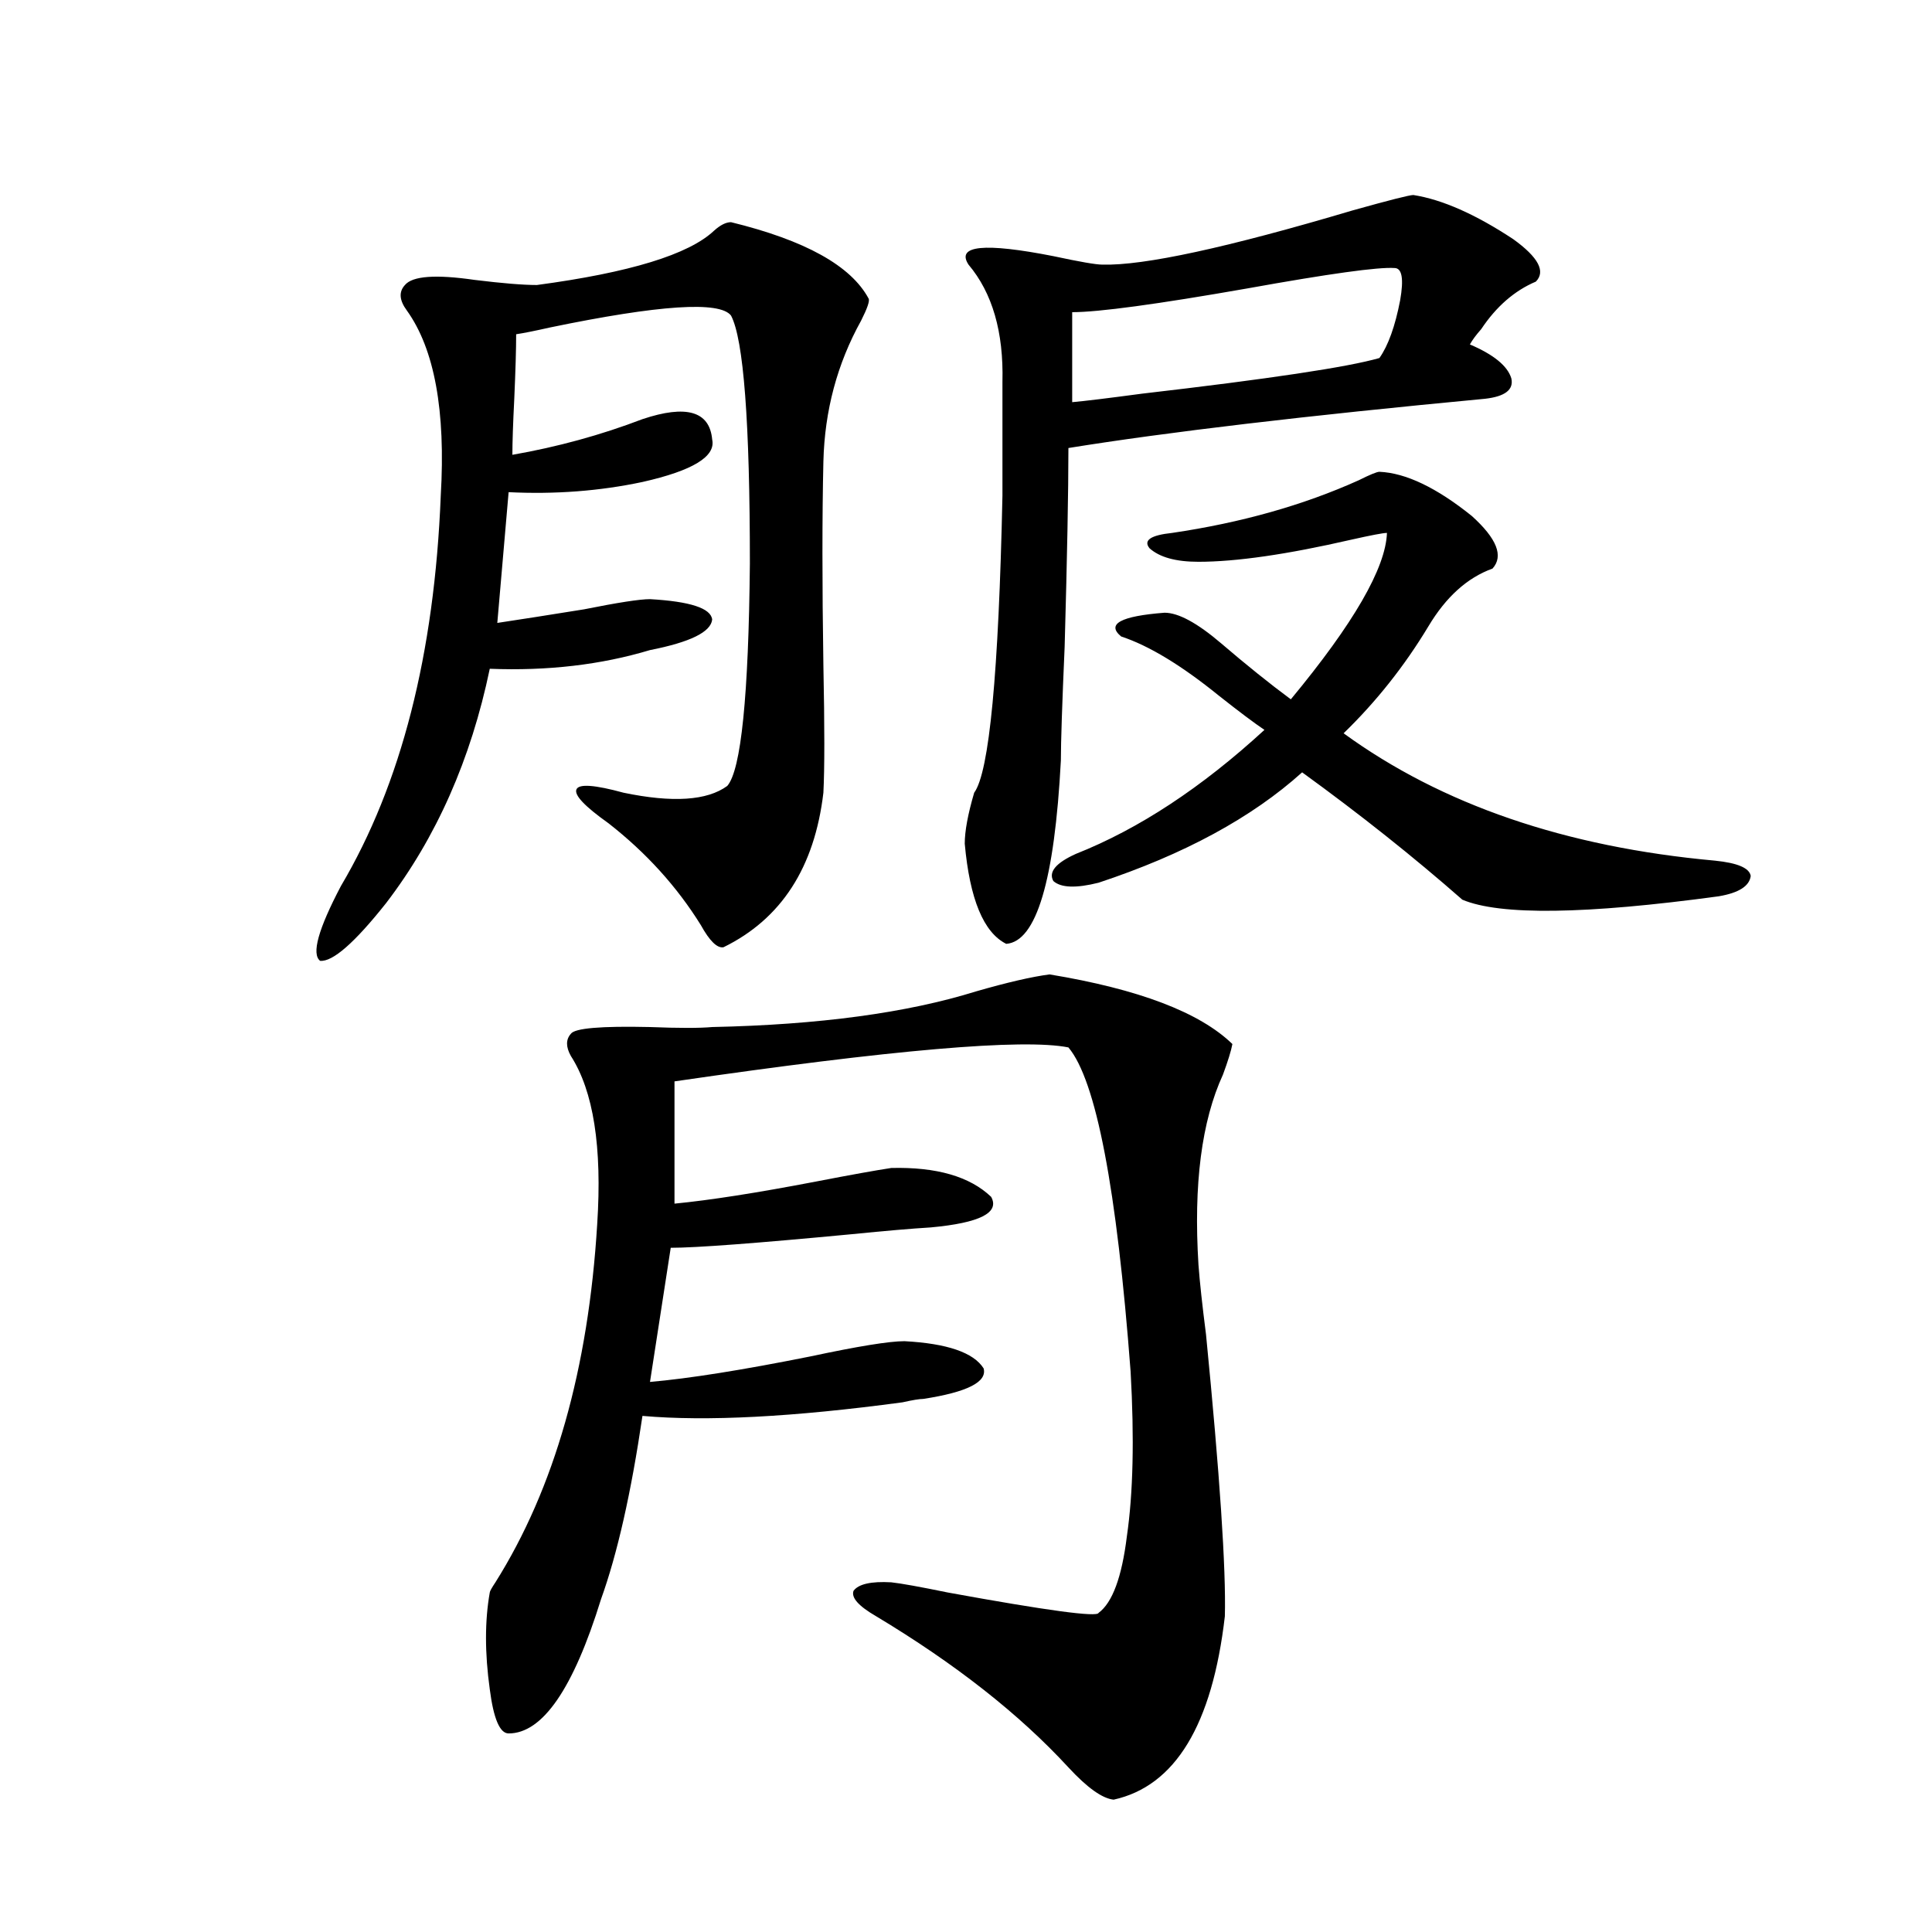 <?xml version="1.0" encoding="utf-8"?>
<!-- Generator: Adobe Illustrator 16.0.0, SVG Export Plug-In . SVG Version: 6.00 Build 0)  -->
<!DOCTYPE svg PUBLIC "-//W3C//DTD SVG 1.1//EN" "http://www.w3.org/Graphics/SVG/1.1/DTD/svg11.dtd">
<svg version="1.1" id="图层_1" xmlns="http://www.w3.org/2000/svg" xmlns:xlink="http://www.w3.org/1999/xlink" x="0px" y="0px"
	 width="1000px" height="1000px" viewBox="0 0 1000 1000" enable-background="new 0 0 1000 1000" xml:space="preserve">
<path d="M378.381,115c38.368,9.38,62.103,22.563,71.218,39.551c0.641,1.181-0.655,4.985-3.902,11.426
	c-12.362,22.274-18.871,46.582-19.512,72.949c-0.655,28.125-0.655,63.281,0,105.469c0.641,31.641,0.641,53.613,0,65.918
	c-4.558,38.672-21.798,65.341-51.706,79.98c-3.262,0.591-7.164-3.214-11.707-11.426c-12.362-19.913-28.292-37.491-47.804-52.734
	c-12.362-8.789-17.896-14.64-16.585-17.578c1.296-2.925,9.421-2.335,24.39,1.758c25.365,5.273,43.246,4.106,53.657-3.516
	c7.149-8.198,11.052-46.582,11.707-115.137c0-73.237-3.262-116.016-9.756-128.32c-5.854-7.608-37.072-5.562-93.656,6.152
	c-7.805,1.758-13.658,2.938-17.561,3.516c0,7.622-0.335,18.759-0.976,33.398c-0.655,12.896-0.976,22.563-0.976,29.004
	c23.414-4.093,45.853-10.245,67.315-18.457c22.759-7.608,34.786-4.093,36.097,10.547c1.951,8.789-10.091,16.122-36.097,21.973
	c-22.118,4.696-45.212,6.454-69.267,5.273c-2.606,29.883-4.558,52.446-5.854,67.676c11.707-1.758,26.661-4.093,44.877-7.031
	c17.561-3.516,28.933-5.273,34.146-5.273c20.808,1.181,31.539,4.696,32.194,10.547c-0.655,6.454-11.387,11.728-32.194,15.82
	c-25.365,7.622-53.017,10.849-82.925,9.668c-9.756,46.884-27.651,87.313-53.657,121.289c-16.265,20.517-27.651,30.474-34.146,29.883
	c-4.558-3.516-0.976-16.397,10.731-38.672c31.219-52.734,48.444-120.108,51.706-202.148c2.592-43.945-3.262-75.874-17.561-95.801
	c-3.902-5.273-4.237-9.668-0.976-13.184c3.902-4.683,15.93-5.562,36.097-2.637c14.299,1.758,25.03,2.637,32.194,2.637
	c48.124-6.44,78.688-15.82,91.705-28.125C372.848,116.47,375.774,115,378.381,115z M543.255,504.355
	c46.173,7.622,77.712,19.638,94.632,36.035c-0.655,3.516-2.286,8.789-4.878,15.82c-11.066,24.032-15.289,56.841-12.683,98.438
	c0.641,8.789,1.951,20.806,3.902,36.035c7.149,72.661,10.396,121.289,9.756,145.898c-6.509,56.25-25.7,87.891-57.56,94.922
	c-5.854-0.591-13.658-6.152-23.414-16.699c-25.365-27.548-58.535-53.613-99.51-78.223c-9.115-5.273-13.018-9.668-11.707-13.184
	c2.592-3.516,9.101-4.972,19.512-4.395c5.198,0.577,14.954,2.335,29.268,5.273c51.371,9.366,77.392,12.882,78.047,10.547
	c7.149-5.273,12.027-18.457,14.634-39.551c3.247-22.261,3.902-50.675,1.951-85.254c-7.164-94.922-17.896-150.87-32.194-167.871
	c-23.414-4.683-91.385,1.181-203.897,17.578v63.281c18.201-1.758,42.591-5.562,73.169-11.426
	c18.201-3.516,31.219-5.851,39.023-7.031c23.414-0.577,40.64,4.395,51.706,14.941c4.543,8.212-5.854,13.485-31.219,15.82
	c-9.756,0.591-23.414,1.758-40.975,3.516c-49.435,4.696-80.653,7.031-93.656,7.031l-10.731,69.434
	c20.152-1.758,47.804-6.152,82.925-13.184c24.71-5.273,40.975-7.91,48.779-7.91c22.104,1.181,35.762,5.864,40.975,14.063
	c1.951,7.031-8.46,12.305-31.219,15.82c-1.951,0-5.533,0.591-10.731,1.758c-56.584,7.622-101.461,9.97-134.631,7.031
	c-5.854,39.853-13.018,71.493-21.463,94.922c-14.313,46.28-30.243,69.434-47.804,69.434c-4.558,0-7.805-7.622-9.756-22.852
	c-2.606-18.759-2.606-35.458,0-50.098c0-0.591,0.976-2.349,2.927-5.273c30.563-48.628,48.124-110.44,52.682-185.449
	c2.592-39.839-1.951-68.843-13.658-87.012c-2.606-4.683-2.606-8.487,0-11.426c1.951-2.925,15.609-4.093,40.975-3.516
	c14.954,0.591,25.686,0.591,32.194,0c55.273-1.167,100.806-7.319,136.582-18.457C521.457,508.462,534.14,505.536,543.255,504.355z
	 M731.543,100.938c14.954,2.349,32.194,9.97,51.706,22.852c13.003,9.38,16.905,16.699,11.707,21.973
	c-11.066,4.696-20.487,12.896-28.292,24.609c-2.606,2.938-4.558,5.575-5.854,7.91c12.348,5.273,19.512,11.138,21.463,17.578
	c1.296,5.864-3.262,9.38-13.658,10.547c-93.016,8.789-164.874,17.29-215.604,25.488c0,22.274-0.655,56.552-1.951,102.832
	c-1.311,29.883-1.951,49.521-1.951,58.887c-3.262,62.114-12.683,93.755-28.292,94.922c-11.707-5.851-18.871-23.14-21.463-51.855
	c0-6.44,1.616-15.229,4.878-26.367c7.805-10.547,12.683-61.812,14.634-153.809v-58.887c0.641-25.776-5.213-45.991-17.561-60.645
	c-6.509-9.956,8.125-11.426,43.901-4.395c13.658,2.938,22.104,4.395,25.365,4.395c21.463,0.591,64.709-8.789,129.753-28.125
	C719.181,103.574,729.592,100.938,731.543,100.938z M713.982,244.199c13.658,0.591,29.588,8.212,47.804,22.852
	c13.003,11.728,16.585,20.806,10.731,27.246c-13.018,4.696-24.069,14.653-33.17,29.883c-12.362,20.517-26.996,38.974-43.901,55.371
	c50.73,36.914,114.784,58.887,192.19,65.918c11.707,1.181,17.881,3.817,18.536,7.91c-0.655,5.273-6.188,8.789-16.585,10.547
	c-68.946,9.38-113.168,9.97-132.68,1.758c-25.365-22.261-53.017-44.233-82.925-65.918c-26.021,23.442-61.142,42.489-105.363,57.129
	c-11.707,2.938-19.512,2.637-23.414-0.879c-2.606-4.683,1.296-9.366,11.707-14.063c32.515-12.882,65.029-34.277,97.559-64.16
	c-5.213-3.516-13.018-9.366-23.414-17.578c-19.512-15.82-36.432-26.065-50.73-30.762c-7.805-6.44-0.335-10.547,22.438-12.305
	c7.149,0,16.905,5.273,29.268,15.82c13.003,11.138,25.03,20.806,36.097,29.004c32.515-39.249,49.1-67.964,49.755-86.133
	c-1.951,0-8.14,1.181-18.536,3.516c-33.17,7.622-59.511,11.426-79.022,11.426c-11.707,0-20.167-2.335-25.365-7.031
	c-3.262-4.093,0.641-6.729,11.707-7.91c35.762-5.273,67.956-14.351,96.583-27.246C709.104,245.669,712.672,244.199,713.982,244.199z
	 M554.962,161.582v46.582c6.494-0.577,18.536-2.046,36.097-4.395c65.685-7.608,106.659-13.761,122.924-18.457
	c4.543-6.44,8.125-16.397,10.731-29.883c1.951-11.124,0.976-16.699-2.927-16.699c-8.46-0.577-33.825,2.938-76.096,10.547
	C598.863,157.489,568.62,161.582,554.962,161.582z"/>
</svg>
